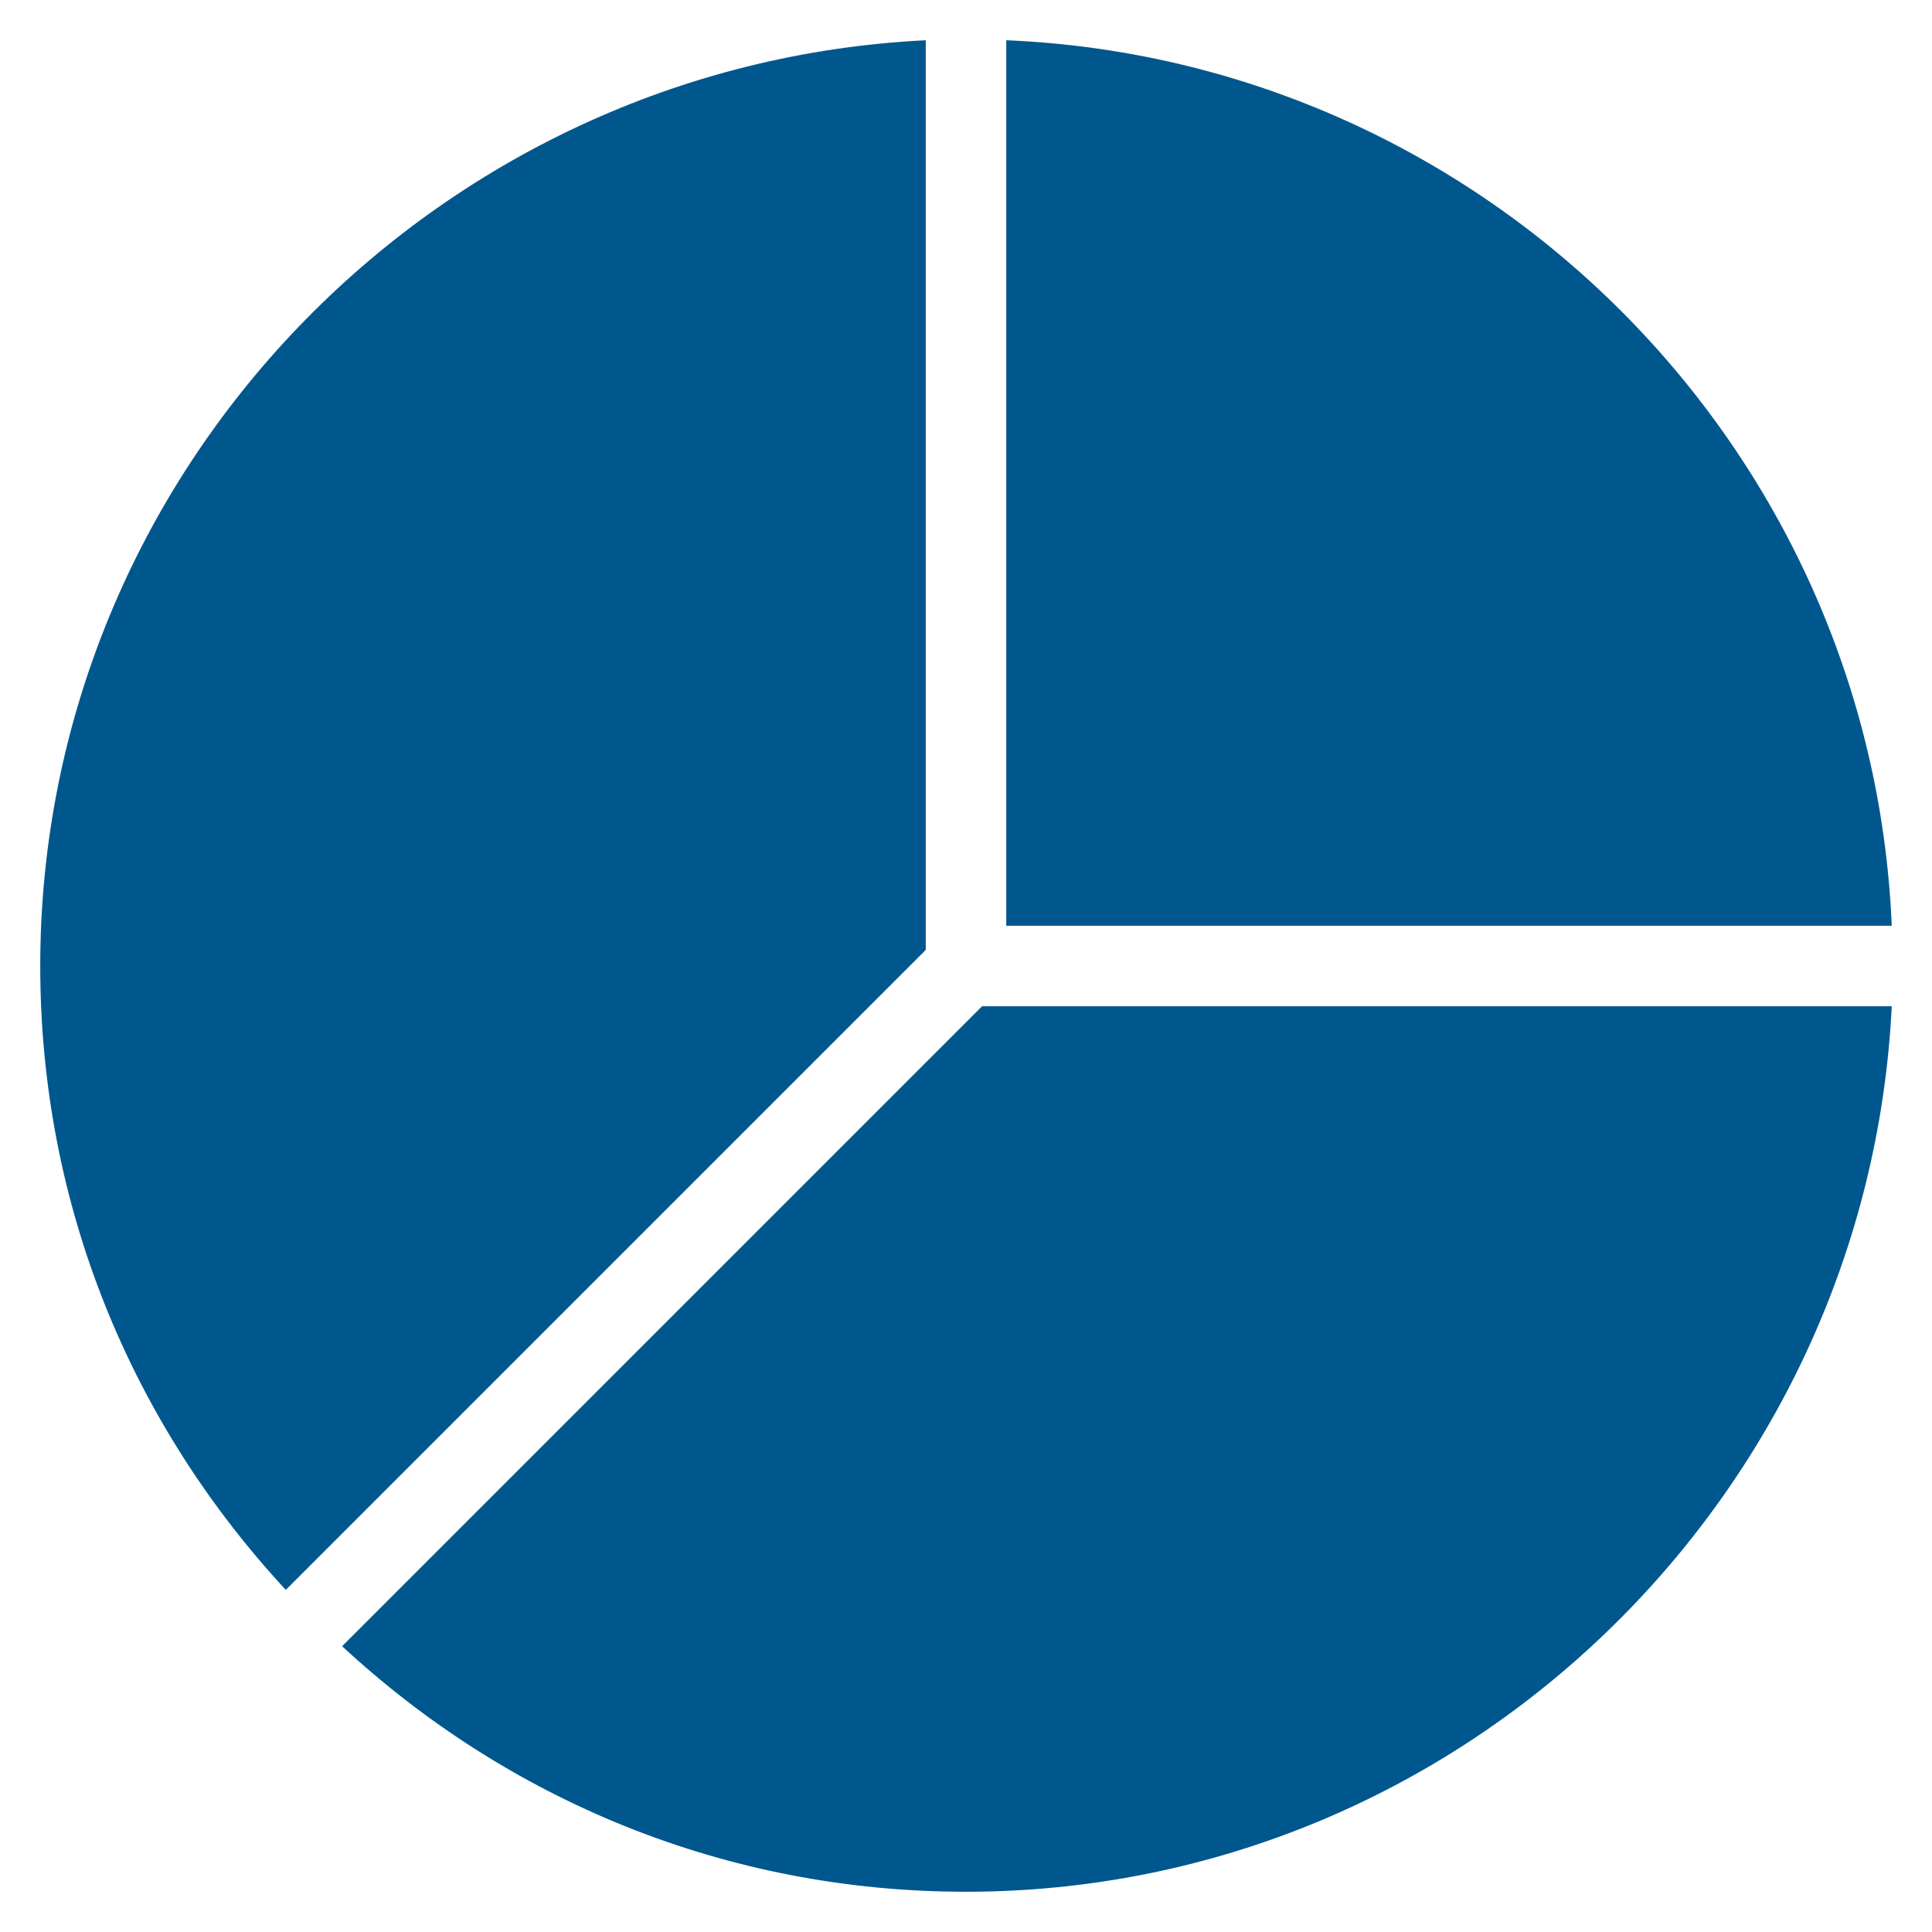 <svg xmlns="http://www.w3.org/2000/svg" xmlns:xlink="http://www.w3.org/1999/xlink" x="0px" y="0px" width="48px" height="48px" viewBox="0 0 48 48"><g >
<path data-color="color-2" fill="#00578e" d="M24.4,25L8.5,40.9C12.6,44.7,18,47,24,47c12.3,0,22.4-9.8,23-22H24.4z"/>
<path fill="#00578e" d="M25,23h22C46.5,11.1,36.9,1.5,25,1V23z"/>
<path fill="#00578e" d="M23,23.6V1C10.8,1.6,1,11.7,1,24c0,6,2.3,11.4,6.1,15.5L23,23.6z"/>
</g></svg>